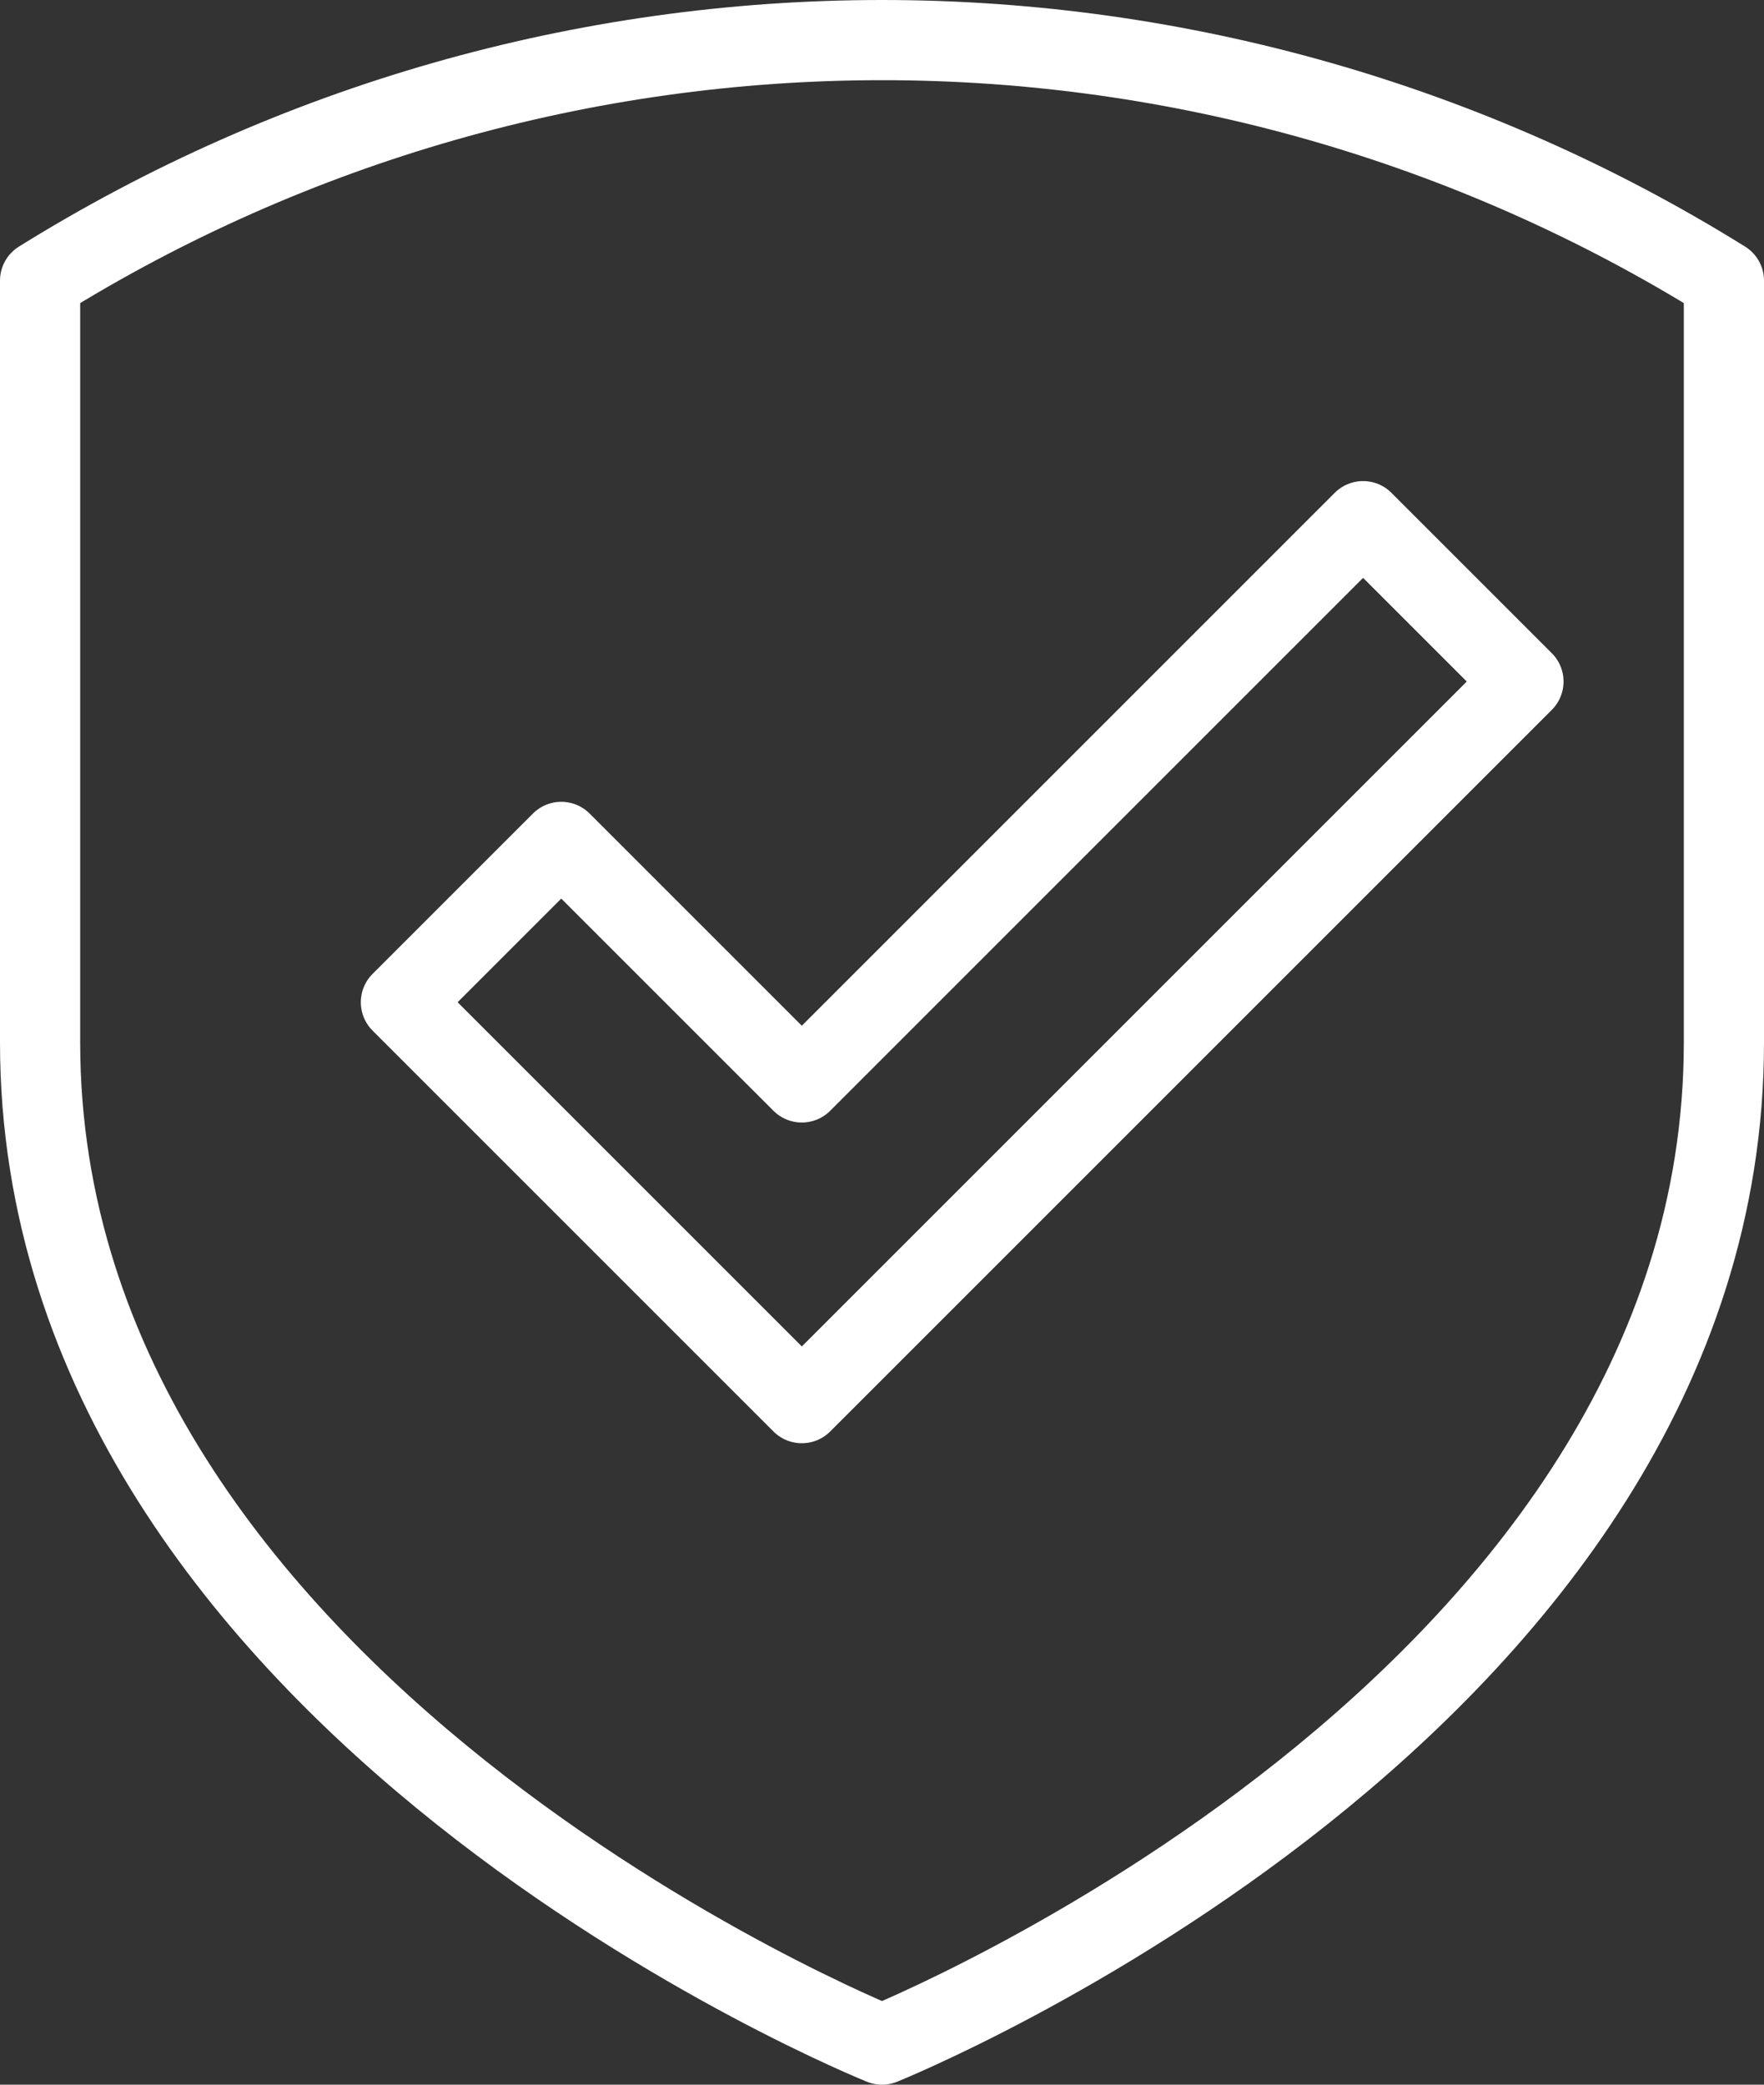 <svg width="44" height="52" viewBox="0 0 44 52" fill="none" xmlns="http://www.w3.org/2000/svg">
<rect x="0" y="0" width="44" height="52" fill="#333333" stroke="none"/>
<path d="M22 51C22 51 43 42.57 43 26V7C36.697 3.078 29.423 1 22 1C14.577 1 7.302 3.078 1 7V26C1 42.57 22 51 22 51Z" stroke="white" stroke-width="2" stroke-linejoin="round"/>
<path d="M20 27L14 21L10 25L20 35L38 17L34 13L20 27Z" stroke="white" stroke-width="2" stroke-linejoin="round"/>
</svg>
